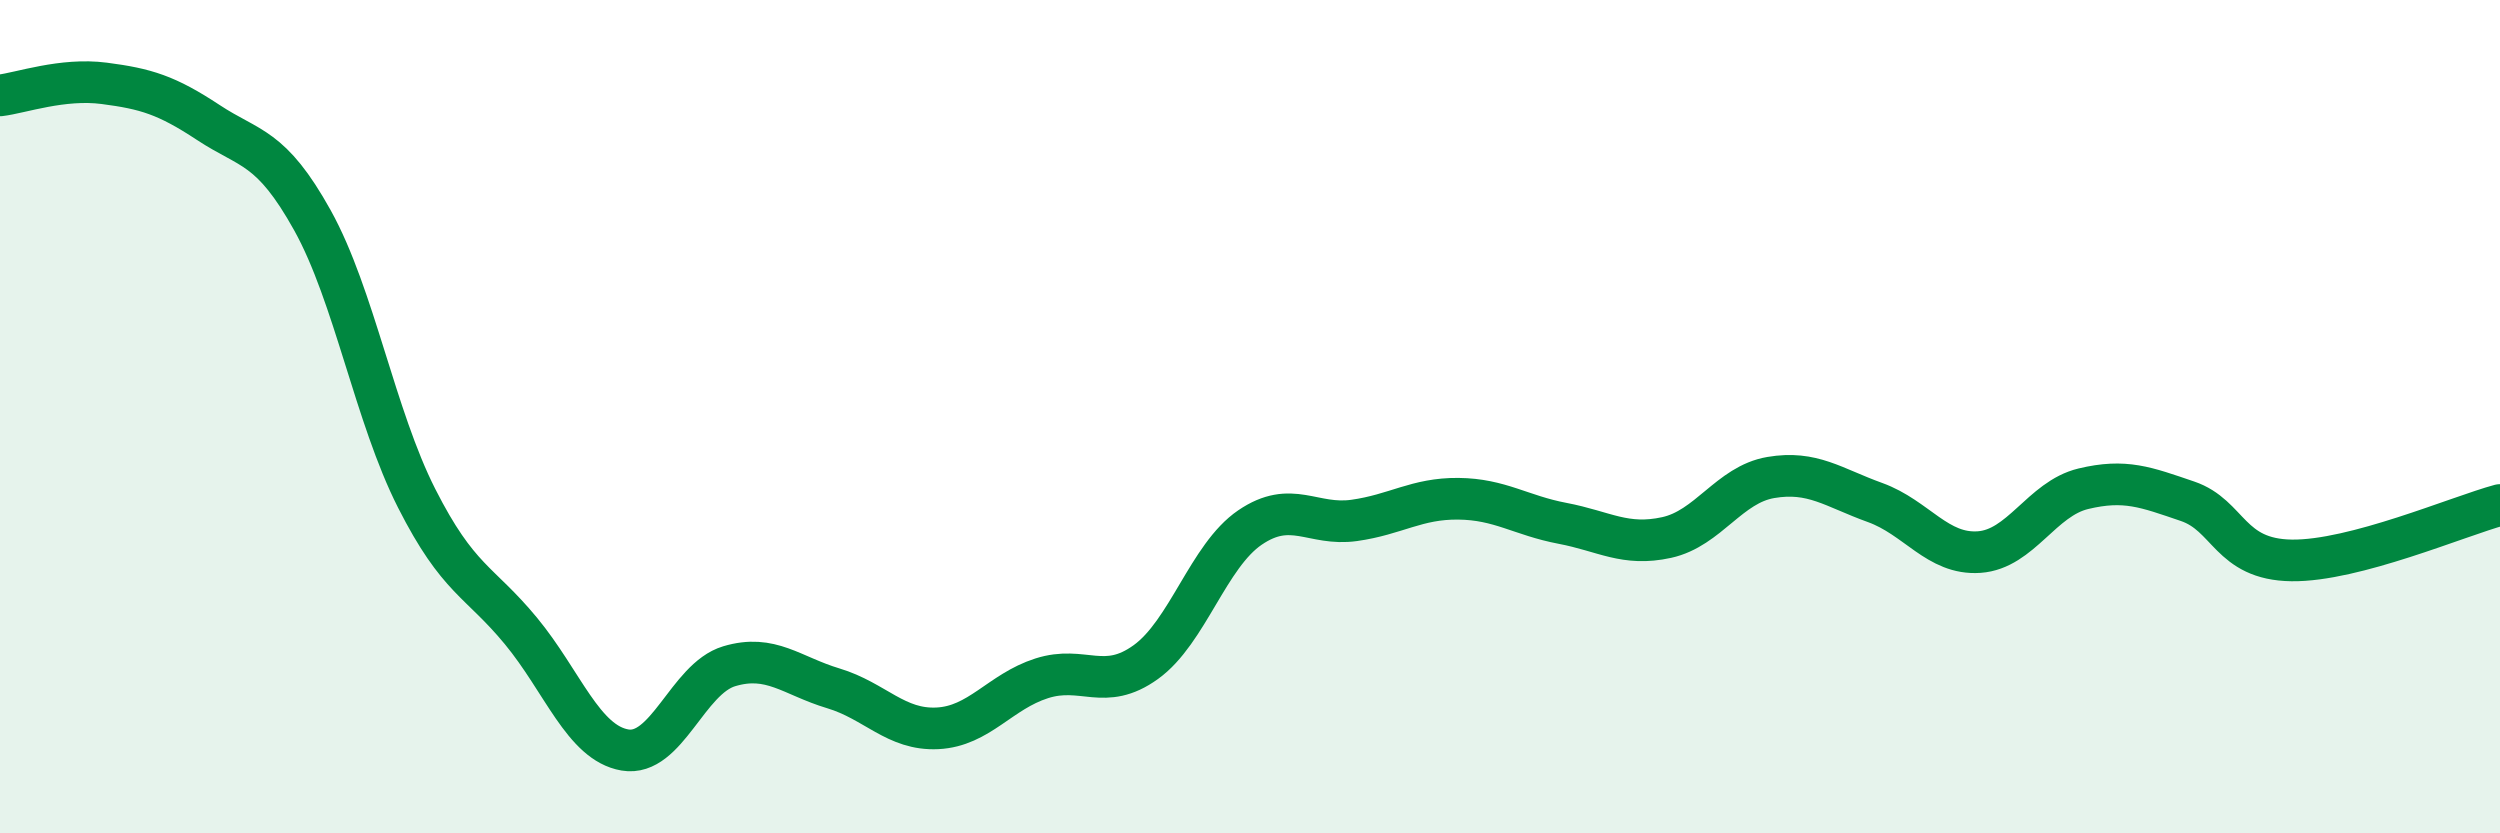 
    <svg width="60" height="20" viewBox="0 0 60 20" xmlns="http://www.w3.org/2000/svg">
      <path
        d="M 0,2.29 C 0.5,2.23 1.5,1.87 2.5,2 C 3.5,2.13 4,2.28 5,2.94 C 6,3.6 6.5,3.49 7.5,5.29 C 8.5,7.09 9,9.99 10,11.96 C 11,13.93 11.5,13.93 12.5,15.14 C 13.5,16.35 14,17.83 15,18 C 16,18.17 16.5,16.29 17.5,15.99 C 18.5,15.69 19,16.22 20,16.52 C 21,16.82 21.5,17.53 22.5,17.48 C 23.5,17.43 24,16.6 25,16.28 C 26,15.96 26.5,16.61 27.5,15.89 C 28.5,15.17 29,13.34 30,12.66 C 31,11.98 31.5,12.63 32.5,12.49 C 33.5,12.35 34,11.96 35,11.97 C 36,11.98 36.5,12.37 37.5,12.56 C 38.5,12.75 39,13.12 40,12.9 C 41,12.68 41.5,11.63 42.5,11.46 C 43.5,11.29 44,11.7 45,12.06 C 46,12.42 46.5,13.32 47.5,13.25 C 48.5,13.18 49,11.97 50,11.73 C 51,11.49 51.5,11.69 52.5,12.03 C 53.5,12.37 53.5,13.43 55,13.45 C 56.5,13.47 59,12.39 60,12.12L60 20L0 20Z"
        fill="#008740"
        opacity="0.1"
        stroke-linecap="round"
        stroke-linejoin="round"
      />
      <path
        d="M 0,2.29 C 0.5,2.23 1.5,1.87 2.5,2 C 3.5,2.13 4,2.28 5,2.94 C 6,3.6 6.5,3.49 7.5,5.29 C 8.5,7.09 9,9.99 10,11.96 C 11,13.93 11.5,13.93 12.5,15.14 C 13.5,16.35 14,17.83 15,18 C 16,18.17 16.5,16.29 17.5,15.99 C 18.5,15.69 19,16.22 20,16.52 C 21,16.82 21.5,17.53 22.5,17.48 C 23.5,17.43 24,16.6 25,16.28 C 26,15.96 26.5,16.61 27.5,15.89 C 28.5,15.17 29,13.34 30,12.66 C 31,11.98 31.5,12.63 32.5,12.49 C 33.5,12.35 34,11.96 35,11.97 C 36,11.98 36.5,12.37 37.5,12.56 C 38.5,12.75 39,13.12 40,12.9 C 41,12.68 41.5,11.63 42.5,11.46 C 43.5,11.29 44,11.7 45,12.06 C 46,12.42 46.5,13.32 47.5,13.25 C 48.5,13.18 49,11.97 50,11.73 C 51,11.49 51.5,11.69 52.5,12.03 C 53.5,12.37 53.5,13.43 55,13.45 C 56.5,13.47 59,12.39 60,12.12"
        stroke="#008740"
        stroke-width="1"
        fill="none"
        stroke-linecap="round"
        stroke-linejoin="round"
      />
    </svg>
  